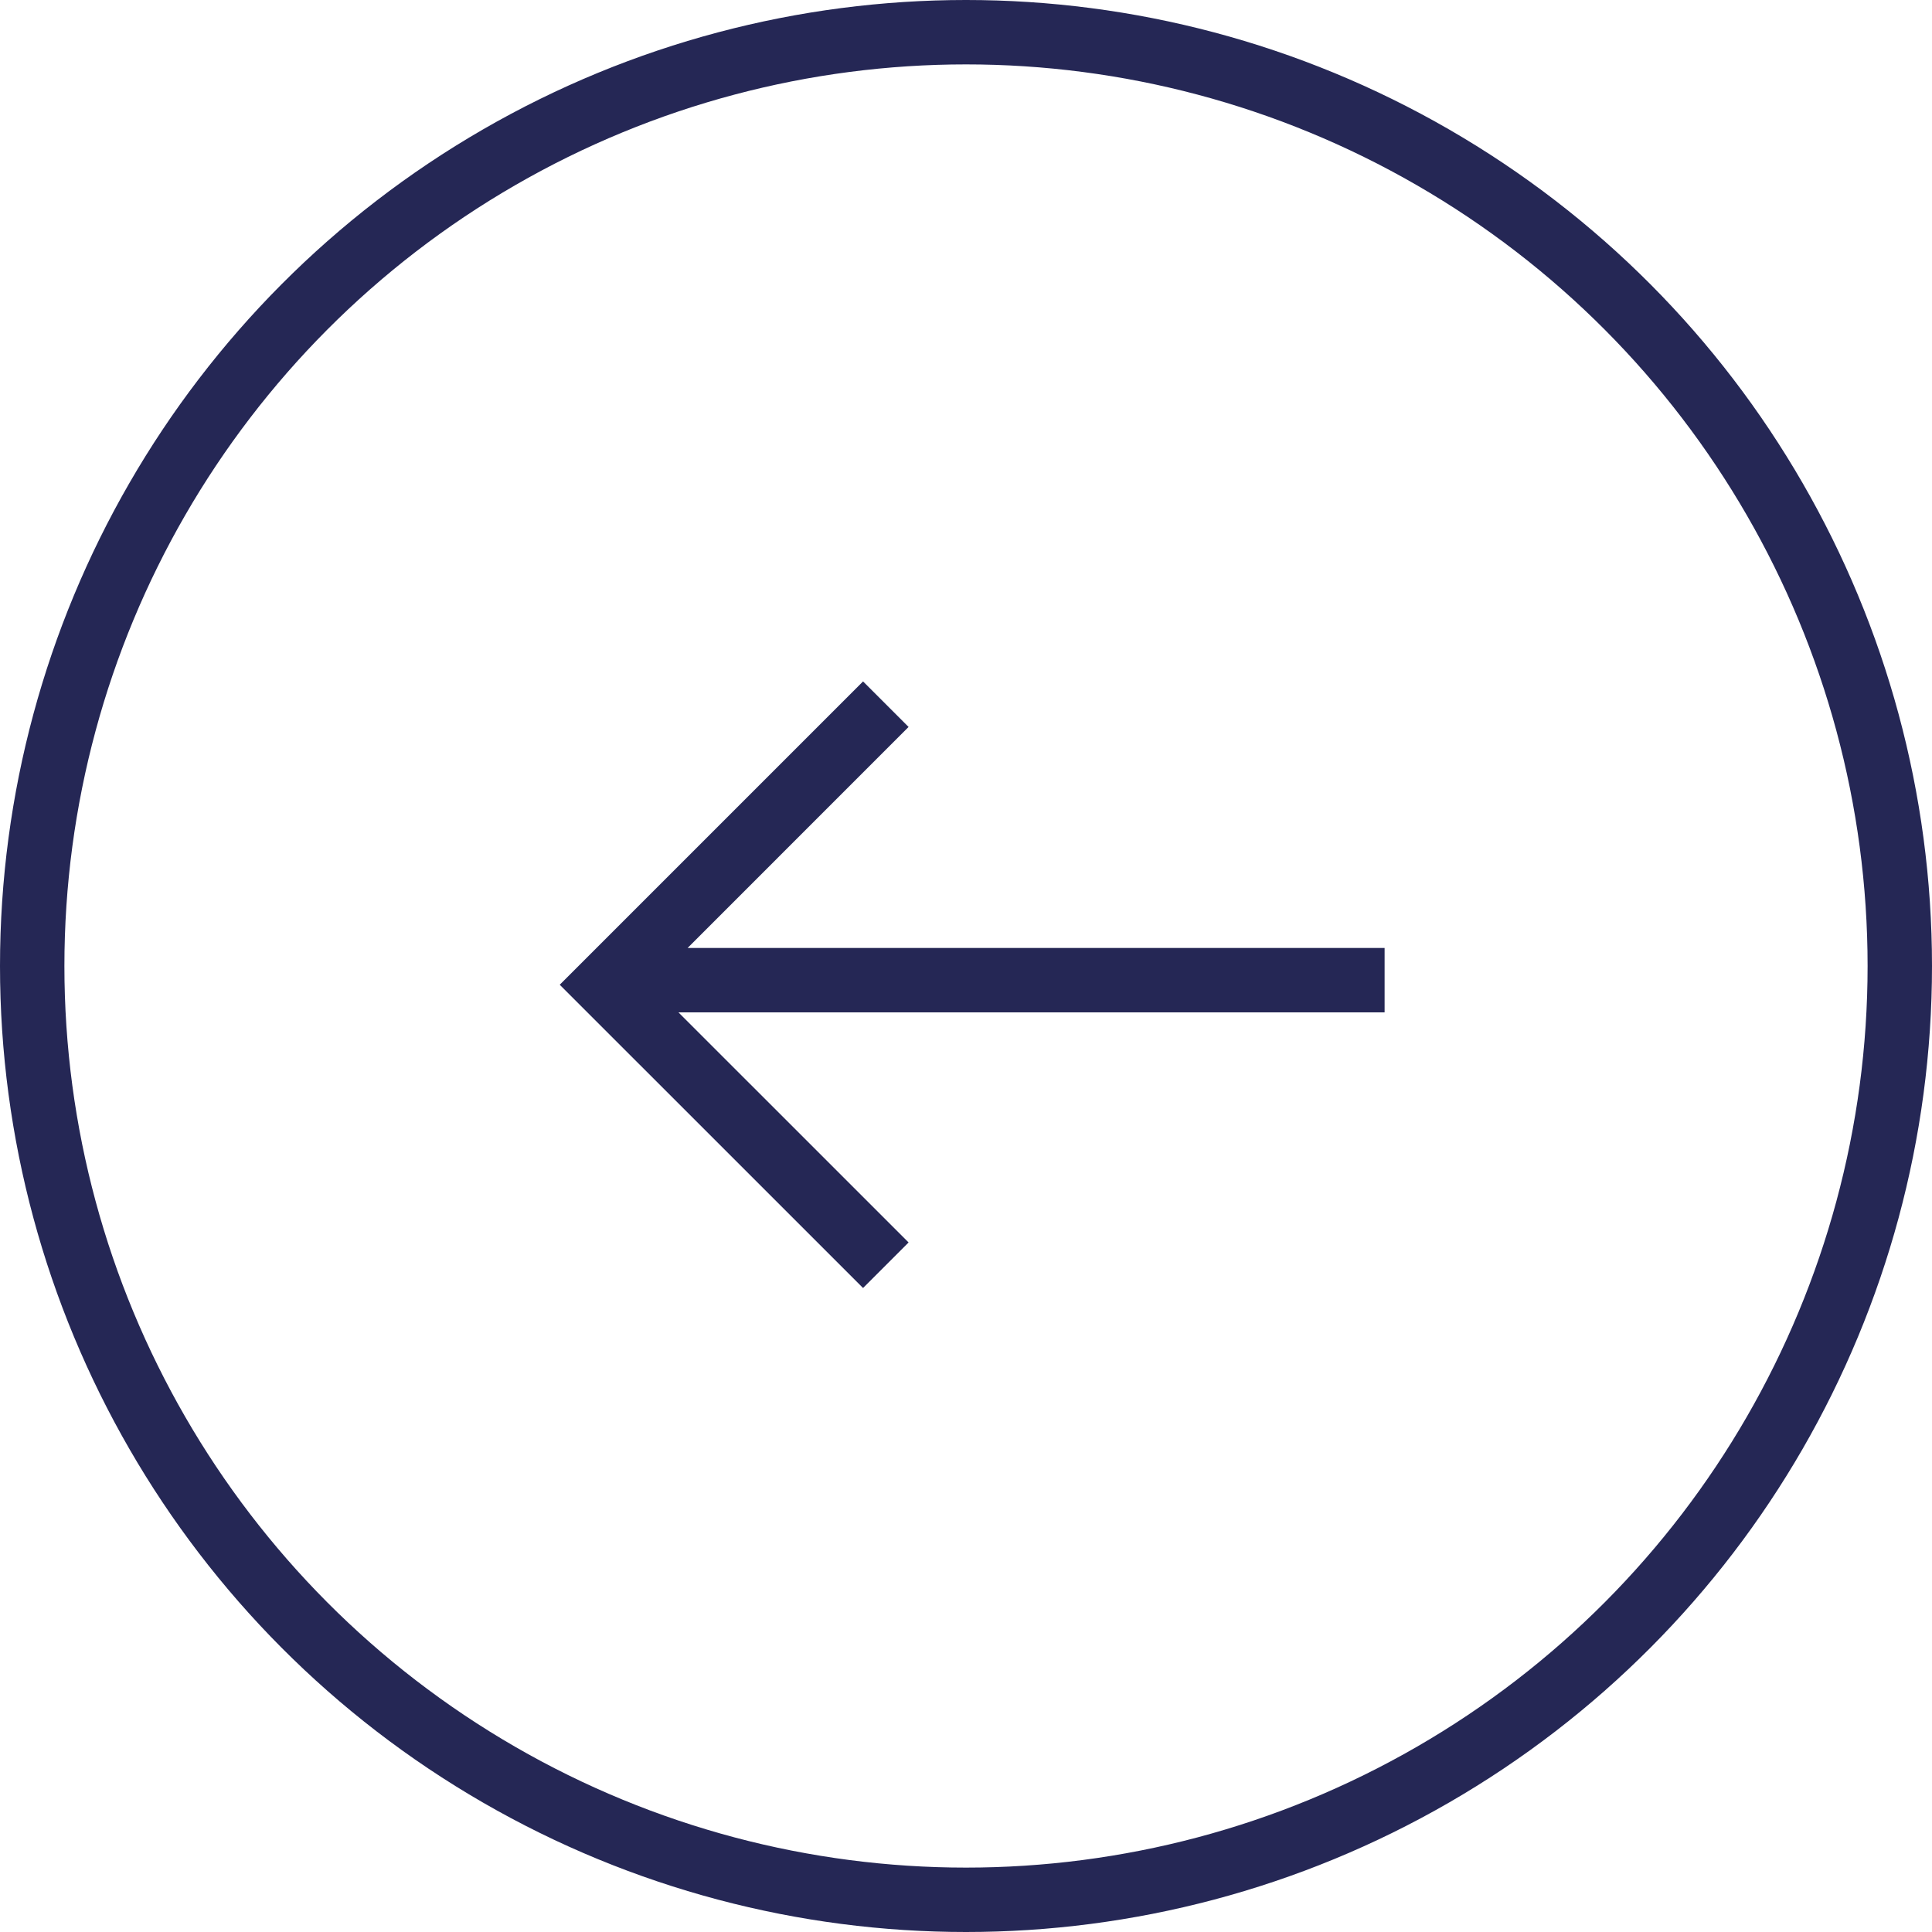 <svg xmlns="http://www.w3.org/2000/svg" width="60" height="60" viewBox="0 0 60 60"><g id="Gruppe_516" data-name="Gruppe 516" transform="translate(-240 -4961)"><g id="Ellipse_17" data-name="Ellipse 17" transform="translate(300 5021) rotate(180)" fill="none" stroke="#252755" stroke-width="2"><circle cx="30" cy="30" r="30" stroke="none"></circle><circle cx="30" cy="30" r="29" fill="none"></circle></g><path id="Pfad_658" data-name="Pfad 658" d="M21.154,34.283h21.93l-7.147-7.146,1.414-1.414,9.42,9.418-9.42,9.42-1.414-1.414L42.8,36.283H21.154Z" transform="translate(304.154 5026.723) rotate(180)" fill="#252755"></path></g></svg>